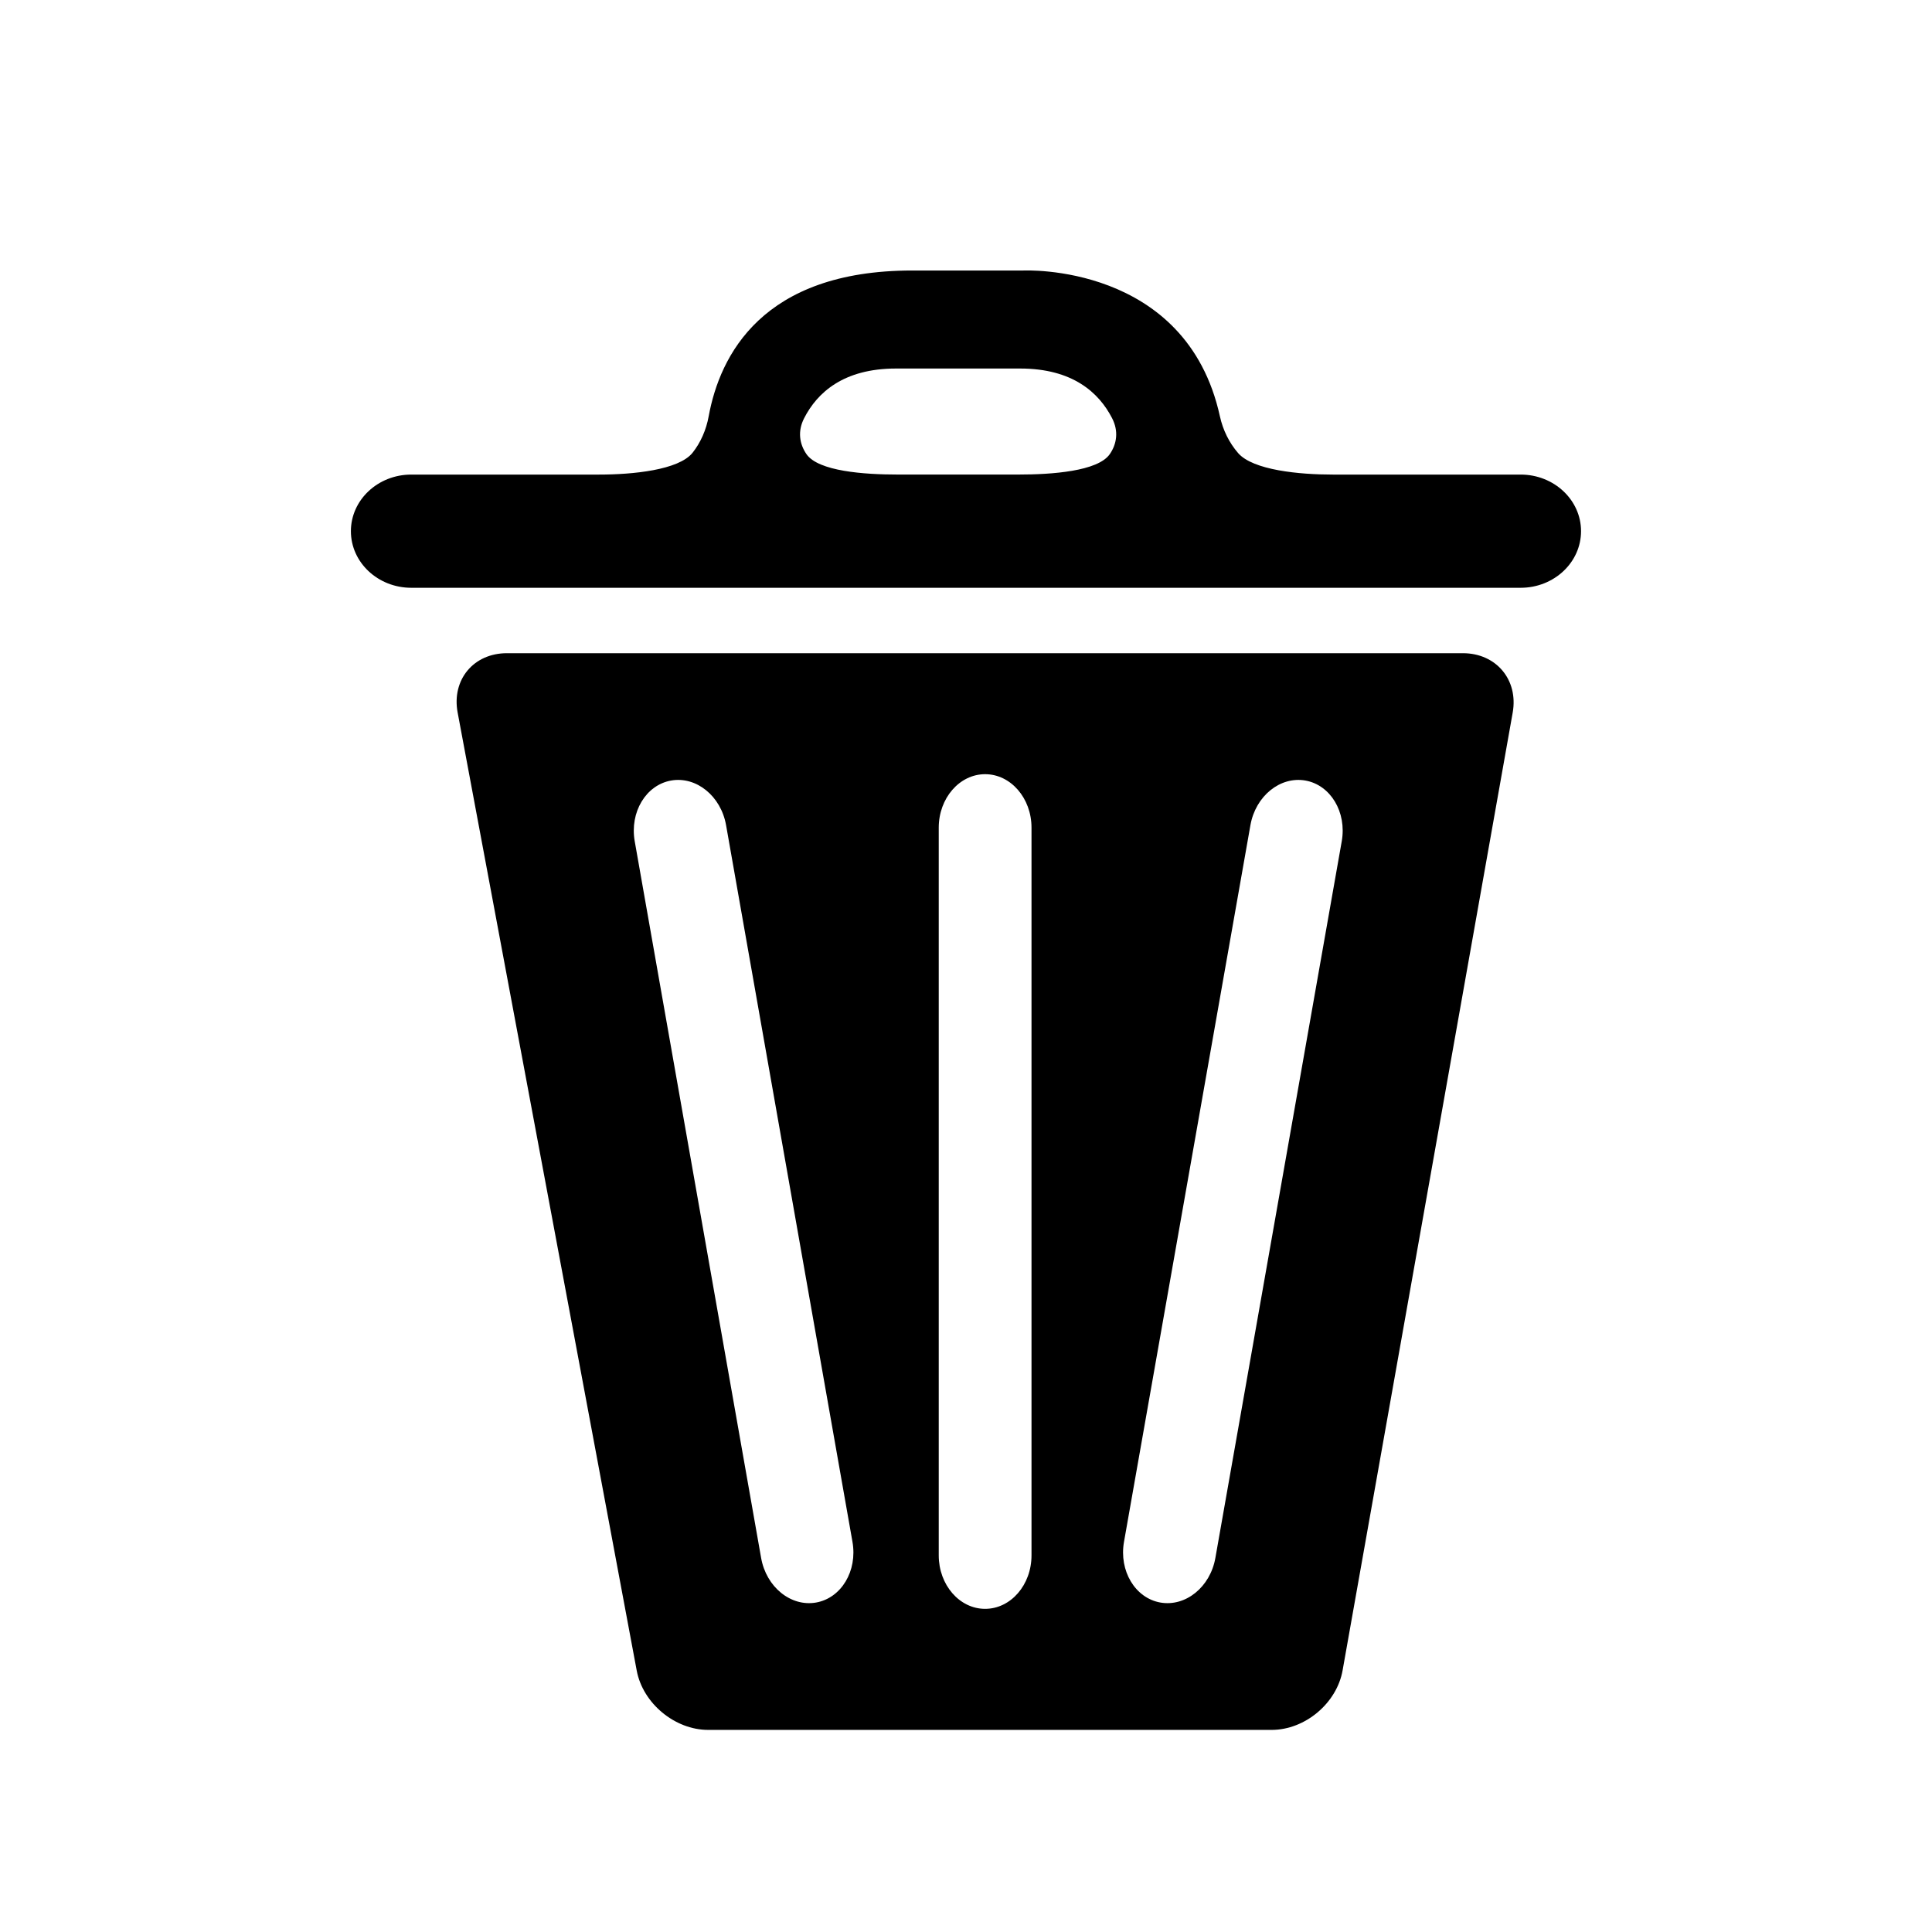 <?xml version="1.0" encoding="utf-8"?>
<!-- Generator: Adobe Illustrator 17.0.0, SVG Export Plug-In . SVG Version: 6.00 Build 0)  -->
<!DOCTYPE svg PUBLIC "-//W3C//DTD SVG 1.1//EN" "http://www.w3.org/Graphics/SVG/1.1/DTD/svg11.dtd">
<svg version="1.1" id="Capa_1" xmlns="http://www.w3.org/2000/svg" xmlns:xlink="http://www.w3.org/1999/xlink" x="0px" y="0px"
	 width="64px" height="64px" viewBox="0 0 64 64" enable-background="new 0 0 64 64" xml:space="preserve">
<path d="M48.459,21.638H16.792c-1.105,0-1.835,0.88-1.632,1.966l5.932,31.735c0.203,1.086,1.263,1.966,2.367,1.966h18.666
	c1.105,0,2.157-0.882,2.35-1.97l5.635-31.729C50.303,22.52,49.563,21.638,48.459,21.638z M27.034,53.086
	c-0.836,0.147-1.651-0.513-1.821-1.478l-4.187-23.74c-0.169-0.963,0.37-1.864,1.206-2.012c0.836-0.146,1.65,0.515,1.82,1.478
	l4.187,23.741C28.409,52.039,27.869,52.938,27.034,53.086z M34.17,51.524c0,0.979-0.688,1.771-1.537,1.771
	c-0.848,0-1.536-0.793-1.536-1.771V27.417c0-0.977,0.688-1.771,1.536-1.771c0.849,0,1.537,0.793,1.537,1.771V51.524z M44.447,27.868
	l-4.186,23.74c-0.17,0.965-0.986,1.625-1.822,1.478c-0.834-0.147-1.375-1.047-1.205-2.011l4.188-23.741
	c0.17-0.963,0.984-1.624,1.82-1.478C44.078,26.004,44.617,26.905,44.447,27.868z"/>
<path fill-rule="evenodd" clip-rule="evenodd" d="M41.013,15.007c-0.292-0.337-0.501-0.758-0.601-1.211
	c-1.115-5.1-6.514-4.835-6.514-4.835h-3.68c-4.971,0-6.373,2.816-6.742,4.829c-0.082,0.452-0.267,0.871-0.533,1.207
	c-0.459,0.576-1.988,0.724-3.094,0.724h-6.225c-1.105,0-2,0.84-2,1.875s0.895,1.875,2,1.875h36.75c1.104,0,2-0.84,2-1.875
	s-0.896-1.875-2-1.875H44.15C43.045,15.721,41.506,15.577,41.013,15.007z M29.682,12.208h2.056h2.056
	c1.742,0,2.611,0.801,3.045,1.644c0.221,0.429,0.158,0.851-0.074,1.189c-0.393,0.572-1.921,0.679-3.025,0.679h-4.002
	c-1.104,0-2.633-0.106-3.025-0.679c-0.232-0.339-0.295-0.761-0.074-1.189C27.07,13.009,27.939,12.208,29.682,12.208z"/>
</svg>
